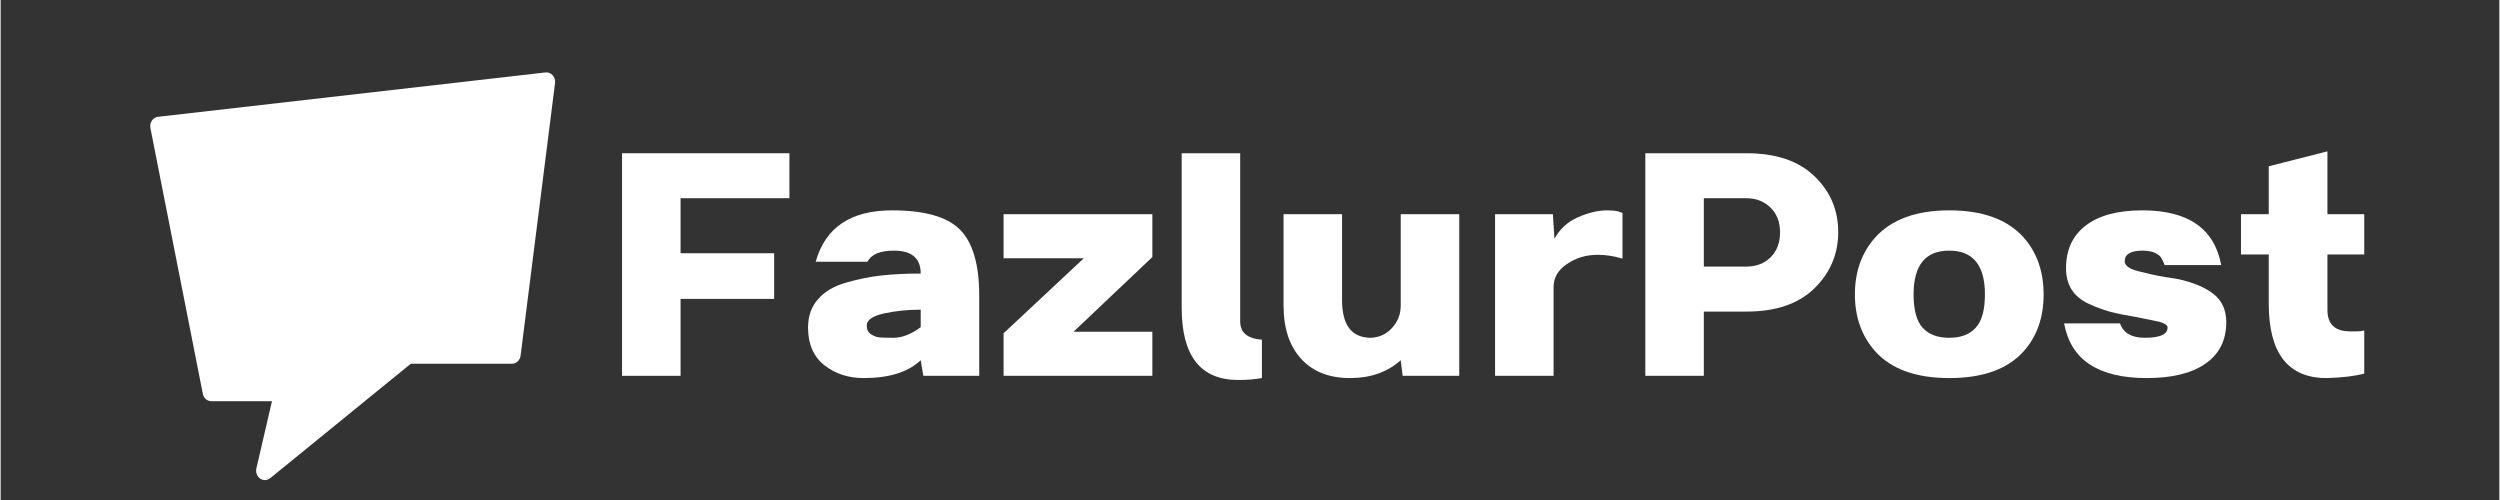 <svg xmlns="http://www.w3.org/2000/svg" xmlns:xlink="http://www.w3.org/1999/xlink" width="300" zoomAndPan="magnify" viewBox="0 0 224.88 45" height="60" preserveAspectRatio="xMidYMid meet" version="1.0"><rect x="0" y="0" width="224.88" height="45" fill="#333333" stroke="none"/><defs><g/></defs><path fill="#ffffff" d="M 23.781 43.207 C 23.633 43.207 23.48 43.164 23.348 43.07 C 23.066 42.871 22.934 42.508 23.012 42.16 L 24.418 36.109 L 18.969 36.109 C 18.594 36.109 18.27 35.832 18.195 35.441 L 13.477 11.523 C 13.434 11.289 13.48 11.043 13.613 10.852 C 13.742 10.66 13.945 10.535 14.168 10.512 L 49.027 6.52 C 49.266 6.488 49.512 6.582 49.68 6.77 C 49.848 6.953 49.93 7.215 49.895 7.469 L 46.793 32.004 C 46.742 32.422 46.406 32.734 46.012 32.734 L 36.914 32.734 L 24.266 43.031 C 24.121 43.148 23.949 43.207 23.781 43.207 Z M 23.781 43.207 " fill-opacity="1" fill-rule="nonzero"/><g fill="#ffffff" fill-opacity="1"><g transform="translate(54.316, 33.823)"><g><path d="M 1.609 -20.031 L 16.672 -20.031 L 16.672 -15.984 L 6.875 -15.984 L 6.875 -11.031 L 15.297 -11.031 L 15.297 -6.922 L 6.875 -6.922 L 6.875 0 L 1.609 0 Z M 1.609 -20.031 "/></g></g></g><g fill="#ffffff" fill-opacity="1"><g transform="translate(71.742, 33.823)"><g><path d="M 11.062 -9.203 C 11.062 -10.578 10.258 -11.266 8.656 -11.266 C 7.406 -11.266 6.609 -10.93 6.266 -10.266 L 1.609 -10.266 C 2.473 -13.348 4.766 -14.891 8.484 -14.891 C 11.43 -14.891 13.473 -14.305 14.609 -13.141 C 15.754 -11.984 16.328 -10.008 16.328 -7.219 L 16.328 0 L 11.297 0 L 11.062 -1.406 C 9.938 -0.332 8.223 0.203 5.922 0.203 C 4.555 0.203 3.379 -0.18 2.391 -0.953 C 1.41 -1.734 0.922 -2.863 0.922 -4.344 C 0.922 -5.375 1.223 -6.227 1.828 -6.906 C 2.43 -7.594 3.273 -8.086 4.359 -8.391 C 5.441 -8.703 6.5 -8.914 7.531 -9.031 C 8.562 -9.145 9.738 -9.203 11.062 -9.203 Z M 6.203 -4.516 C 6.203 -4.172 6.332 -3.91 6.594 -3.734 C 6.852 -3.566 7.117 -3.473 7.391 -3.453 C 7.672 -3.43 8.082 -3.422 8.625 -3.422 C 9.375 -3.422 10.188 -3.738 11.062 -4.375 L 11.062 -5.953 C 9.875 -5.953 8.766 -5.836 7.734 -5.609 C 6.711 -5.379 6.203 -5.016 6.203 -4.516 Z M 6.203 -4.516 "/></g></g></g><g fill="#ffffff" fill-opacity="1"><g transform="translate(89.168, 33.823)"><g><path d="M 1.094 -14.547 L 14.484 -14.547 L 14.484 -10.688 L 7.391 -3.969 L 14.484 -3.969 L 14.484 0 L 1.094 0 L 1.094 -3.828 L 8.312 -10.578 L 1.094 -10.578 Z M 1.094 -14.547 "/></g></g></g><g fill="#ffffff" fill-opacity="1"><g transform="translate(104.745, 33.823)"><g><path d="M 6.812 -4.891 C 6.812 -3.891 7.461 -3.344 8.766 -3.25 L 8.766 0.203 C 8.148 0.316 7.441 0.375 6.641 0.375 C 3.242 0.375 1.547 -1.789 1.547 -6.125 L 1.547 -20.031 L 6.812 -20.031 Z M 6.812 -4.891 "/></g></g></g><g fill="#ffffff" fill-opacity="1"><g transform="translate(114.194, 33.823)"><g><path d="M 9.141 -3.422 C 9.91 -3.461 10.547 -3.766 11.047 -4.328 C 11.555 -4.891 11.812 -5.555 11.812 -6.328 L 11.812 -14.547 L 17.078 -14.547 L 17.078 0 L 11.984 0 L 11.812 -1.406 C 10.625 -0.332 9.102 0.203 7.25 0.203 C 5.383 0.203 3.922 -0.367 2.859 -1.516 C 1.797 -2.672 1.266 -4.273 1.266 -6.328 L 1.266 -14.547 L 6.531 -14.547 L 6.531 -6.812 C 6.531 -4.551 7.398 -3.422 9.141 -3.422 Z M 9.141 -3.422 "/></g></g></g><g fill="#ffffff" fill-opacity="1"><g transform="translate(132.887, 33.823)"><g><path d="M 6.953 -12.328 C 7.43 -13.211 8.133 -13.859 9.062 -14.266 C 10 -14.68 10.879 -14.891 11.703 -14.891 C 12.098 -14.891 12.43 -14.859 12.703 -14.797 C 12.797 -14.742 12.898 -14.707 13.016 -14.688 C 13.055 -14.664 13.078 -14.656 13.078 -14.656 L 13.078 -10.547 C 12.328 -10.773 11.586 -10.891 10.859 -10.891 C 9.805 -10.891 8.879 -10.613 8.078 -10.062 C 7.273 -9.52 6.875 -8.828 6.875 -7.984 L 6.875 0 L 1.609 0 L 1.609 -14.547 L 6.812 -14.547 Z M 6.953 -12.328 "/></g></g></g><g fill="#ffffff" fill-opacity="1"><g transform="translate(146.41, 33.823)"><g><path d="M 1.609 0 L 1.609 -20.031 L 10.719 -20.031 C 13.363 -20.031 15.398 -19.344 16.828 -17.969 C 18.254 -16.602 18.969 -14.926 18.969 -12.938 C 18.969 -10.957 18.254 -9.27 16.828 -7.875 C 15.398 -6.477 13.363 -5.781 10.719 -5.781 L 6.875 -5.781 L 6.875 0 Z M 6.875 -9.828 L 10.688 -9.828 C 11.57 -9.828 12.301 -10.102 12.875 -10.656 C 13.445 -11.219 13.734 -11.969 13.734 -12.906 C 13.734 -13.844 13.445 -14.586 12.875 -15.141 C 12.301 -15.703 11.57 -15.984 10.688 -15.984 L 6.875 -15.984 Z M 6.875 -9.828 "/></g></g></g><g fill="#ffffff" fill-opacity="1"><g transform="translate(165.959, 33.823)"><g><path d="M 9.422 0.203 C 6.43 0.203 4.211 -0.594 2.766 -2.188 C 1.535 -3.562 0.922 -5.273 0.922 -7.328 C 0.922 -9.379 1.535 -11.094 2.766 -12.469 C 4.234 -14.082 6.453 -14.891 9.422 -14.891 C 12.41 -14.891 14.633 -14.082 16.094 -12.469 C 17.301 -11.113 17.906 -9.395 17.906 -7.312 C 17.906 -5.238 17.301 -3.531 16.094 -2.188 C 14.656 -0.594 12.43 0.203 9.422 0.203 Z M 7.016 -4.328 C 7.566 -3.723 8.363 -3.422 9.406 -3.422 C 10.457 -3.422 11.254 -3.723 11.797 -4.328 C 12.348 -4.93 12.625 -5.93 12.625 -7.328 C 12.625 -9.953 11.551 -11.266 9.406 -11.266 C 7.27 -11.266 6.203 -9.953 6.203 -7.328 C 6.203 -5.93 6.473 -4.93 7.016 -4.328 Z M 7.016 -4.328 "/></g></g></g><g fill="#ffffff" fill-opacity="1"><g transform="translate(184.788, 33.823)"><g><path d="M 15.516 -4.828 C 15.516 -3.203 14.891 -1.957 13.641 -1.094 C 12.398 -0.227 10.641 0.203 8.359 0.203 C 3.992 0.203 1.516 -1.438 0.922 -4.719 L 5.953 -4.719 C 6.254 -3.852 7 -3.422 8.188 -3.422 C 9.551 -3.422 10.234 -3.727 10.234 -4.344 C 10.234 -4.551 9.992 -4.723 9.516 -4.859 L 7.531 -5.266 C 6.531 -5.43 5.707 -5.598 5.062 -5.766 C 4.426 -5.941 3.77 -6.188 3.094 -6.5 C 2.426 -6.82 1.926 -7.242 1.594 -7.766 C 1.258 -8.297 1.094 -8.938 1.094 -9.688 C 1.094 -11.332 1.68 -12.609 2.859 -13.516 C 4.035 -14.43 5.742 -14.891 7.984 -14.891 C 12.086 -14.891 14.445 -13.25 15.062 -9.969 L 9.969 -9.969 C 9.852 -10.281 9.742 -10.508 9.641 -10.656 C 9.535 -10.812 9.344 -10.953 9.062 -11.078 C 8.789 -11.203 8.43 -11.266 7.984 -11.266 C 6.91 -11.266 6.375 -10.941 6.375 -10.297 C 6.375 -10.117 6.473 -9.953 6.672 -9.797 C 6.879 -9.648 7.176 -9.523 7.562 -9.422 C 7.945 -9.328 8.316 -9.238 8.672 -9.156 C 9.023 -9.07 9.469 -8.984 10 -8.891 C 10.539 -8.805 10.938 -8.742 11.188 -8.703 C 12.562 -8.398 13.625 -7.953 14.375 -7.359 C 15.133 -6.766 15.516 -5.922 15.516 -4.828 Z M 15.516 -4.828 "/></g></g></g><g fill="#ffffff" fill-opacity="1"><g transform="translate(201.05, 33.823)"><g><path d="M 8.281 0.203 C 4.812 0.203 3.078 -2.031 3.078 -6.5 L 3.078 -10.922 L 0.578 -10.922 L 0.578 -14.547 L 3.078 -14.547 L 3.078 -18.859 L 8.359 -20.203 L 8.359 -14.547 L 11.672 -14.547 L 11.672 -10.922 L 8.359 -10.922 L 8.359 -5.922 C 8.359 -4.641 9.039 -4 10.406 -4 L 11.031 -4 C 11.227 -4 11.441 -4.023 11.672 -4.078 L 11.672 -0.203 C 10.867 0.023 9.738 0.16 8.281 0.203 Z M 8.281 0.203 "/></g></g></g></svg>